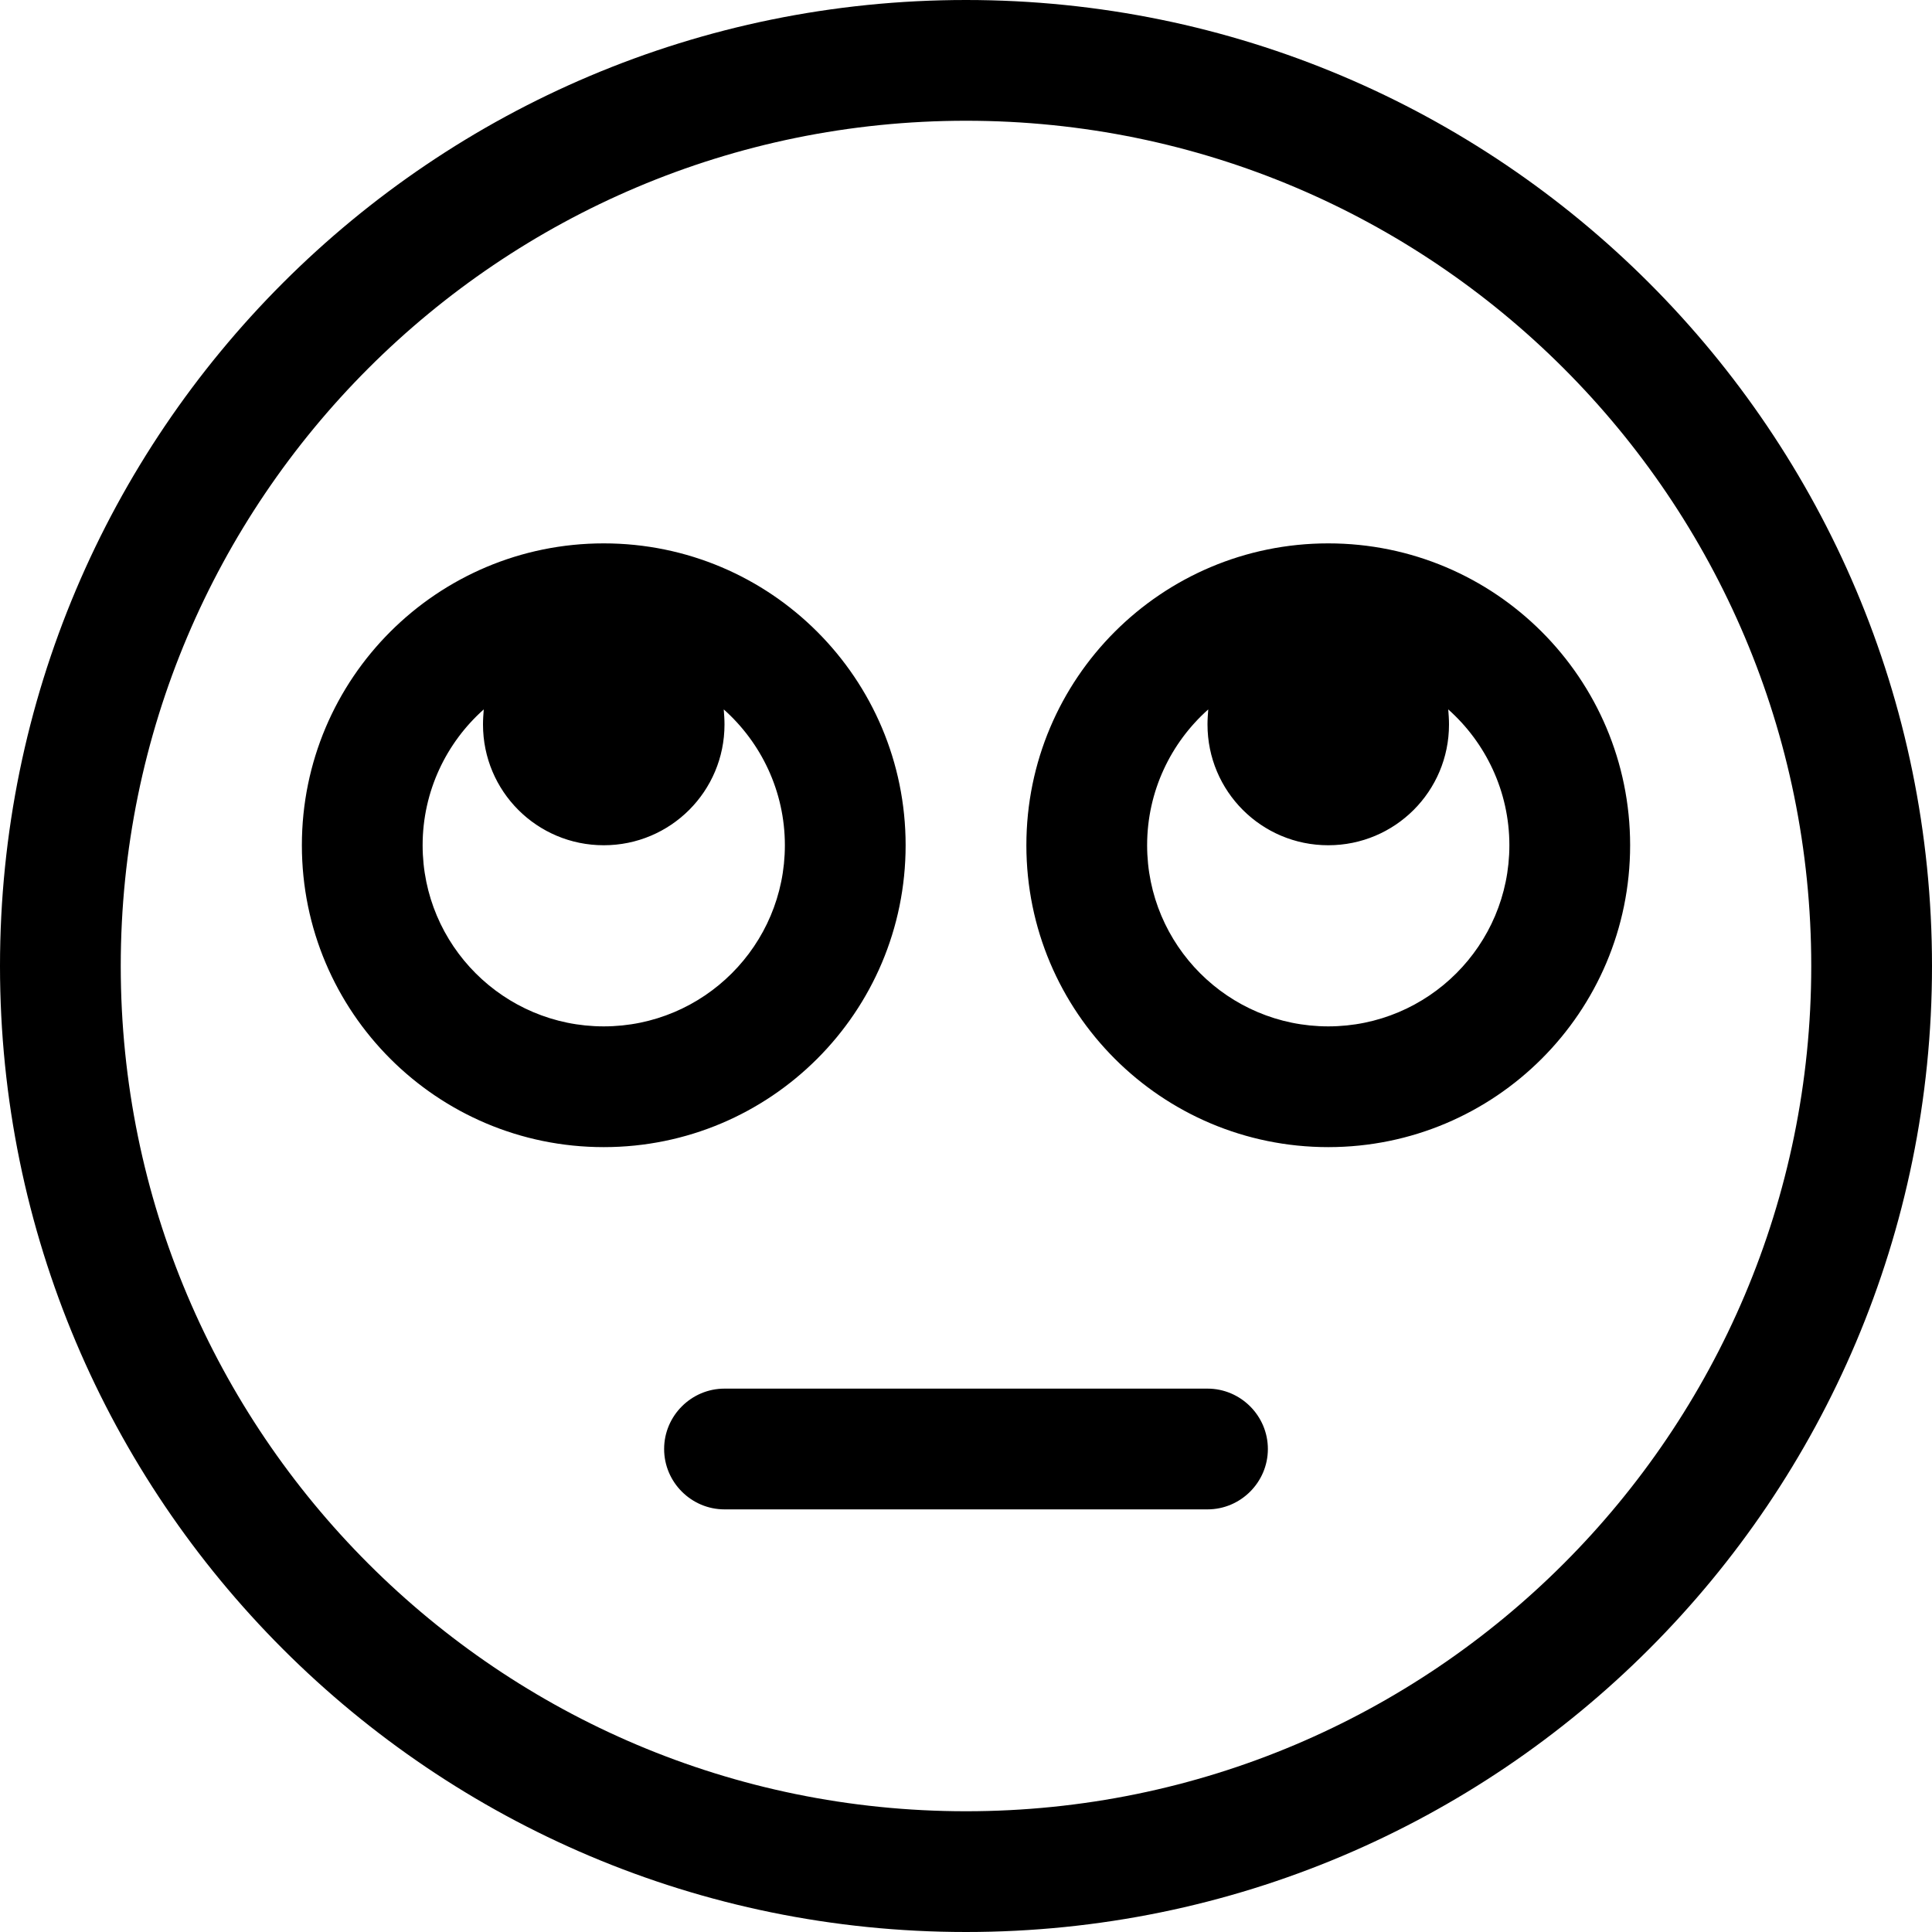 <svg xmlns="http://www.w3.org/2000/svg" viewBox="0 0 512 512"><!--! Font Awesome Pro 6.2.0 by @fontawesome - https://fontawesome.com License - https://fontawesome.com/license (Commercial License) Copyright 2022 Fonticons, Inc. --><path d="M320 368C328.8 368 336 375.2 336 384C336 392.8 328.8 400 320 400H192C183.2 400 176 392.8 176 384C176 375.2 183.2 368 192 368H320zM80 224C80 179.8 115.8 144 160 144C204.2 144 240 179.8 240 224C240 268.2 204.2 304 160 304C115.8 304 80 268.2 80 224zM160 272C186.5 272 208 250.5 208 224C208 209.7 201.7 196.8 191.8 188C191.9 189.3 192 190.6 192 192C192 209.7 177.7 224 160 224C142.3 224 128 209.7 128 192C128 190.6 128.1 189.3 128.2 188C118.3 196.8 112 209.7 112 224C112 250.5 133.5 272 160 272V272zM432 224C432 268.2 396.2 304 352 304C307.8 304 272 268.2 272 224C272 179.8 307.8 144 352 144C396.2 144 432 179.8 432 224zM383.8 188C383.9 189.3 384 190.6 384 192C384 209.7 369.7 224 352 224C334.3 224 320 209.7 320 192C320 190.6 320.1 189.3 320.2 188C310.3 196.8 304 209.7 304 224C304 250.5 325.5 272 352 272C378.5 272 400 250.5 400 224C400 209.7 393.7 196.8 383.8 188V188zM512 256C512 397.4 397.4 512 256 512C114.6 512 0 397.4 0 256C0 114.6 114.6 0 256 0C397.4 0 512 114.6 512 256zM256 32C132.3 32 32 132.3 32 256C32 379.7 132.3 480 256 480C379.7 480 480 379.7 480 256C480 132.3 379.7 32 256 32z"/></svg>